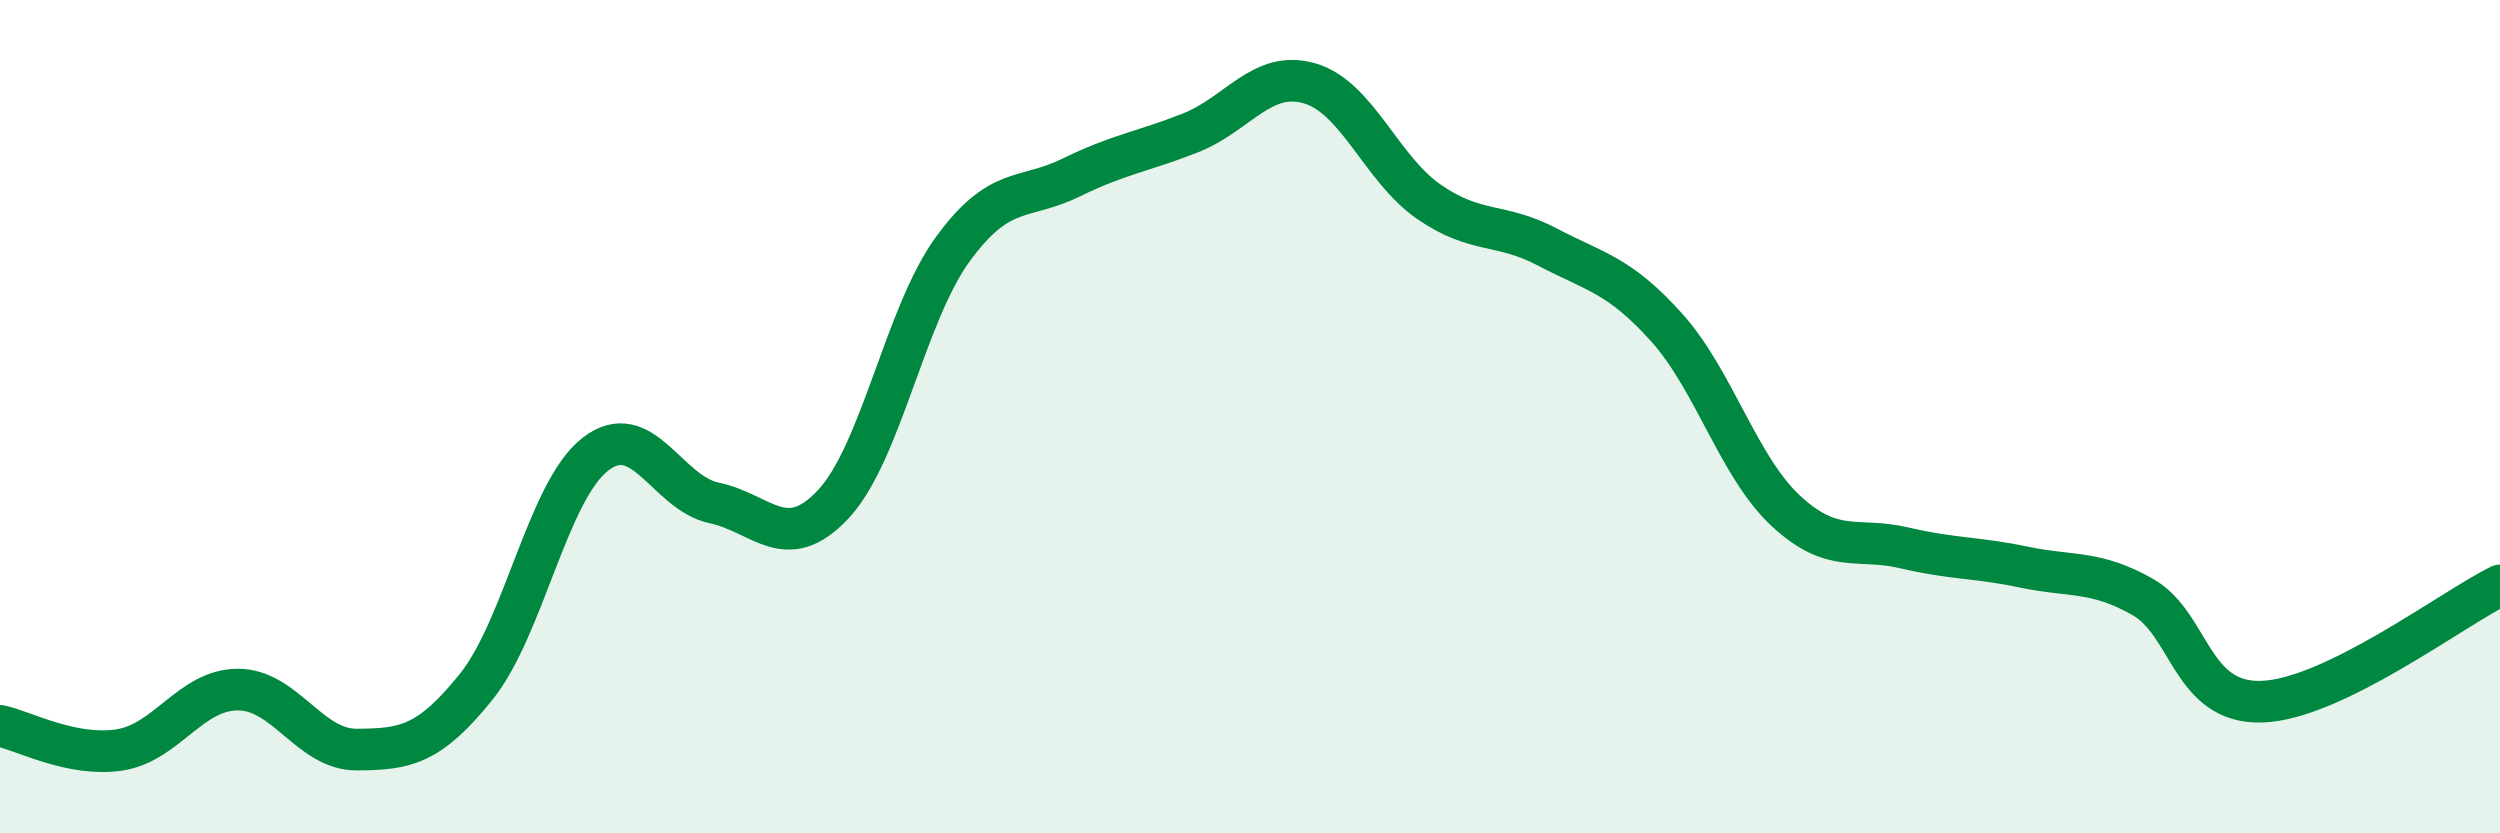 
    <svg width="60" height="20" viewBox="0 0 60 20" xmlns="http://www.w3.org/2000/svg">
      <path
        d="M 0,17.42 C 0.57,17.54 1.72,18.17 2.86,18 C 4,17.83 4.57,16.55 5.71,16.55 C 6.85,16.55 7.43,18 8.57,17.99 C 9.71,17.98 10.29,17.9 11.43,16.48 C 12.57,15.06 13.15,11.78 14.29,10.9 C 15.43,10.02 16,11.83 17.14,12.07 C 18.28,12.31 18.86,13.32 20,12.1 C 21.14,10.88 21.72,7.56 22.86,5.99 C 24,4.42 24.57,4.82 25.71,4.26 C 26.85,3.7 27.43,3.64 28.57,3.19 C 29.71,2.74 30.29,1.67 31.43,2 C 32.57,2.33 33.15,4.05 34.29,4.84 C 35.43,5.63 36,5.33 37.14,5.93 C 38.28,6.53 38.86,6.59 40,7.86 C 41.14,9.13 41.72,11.2 42.86,12.26 C 44,13.32 44.57,12.88 45.71,13.15 C 46.85,13.42 47.43,13.37 48.57,13.61 C 49.71,13.85 50.29,13.68 51.43,14.33 C 52.57,14.98 52.58,16.9 54.29,16.84 C 56,16.78 58.86,14.61 60,14.05L60 20L0 20Z"
        fill="#008740"
        opacity="0.1"
        stroke-linecap="round"
        stroke-linejoin="round"
      />
      <path
        d="M 0,17.42 C 0.57,17.54 1.72,18.17 2.86,18 C 4,17.83 4.57,16.55 5.71,16.55 C 6.85,16.55 7.43,18 8.57,17.99 C 9.71,17.98 10.29,17.9 11.43,16.48 C 12.57,15.06 13.15,11.78 14.29,10.9 C 15.43,10.02 16,11.83 17.14,12.07 C 18.28,12.31 18.86,13.32 20,12.1 C 21.14,10.88 21.72,7.56 22.86,5.99 C 24,4.42 24.57,4.82 25.71,4.26 C 26.85,3.7 27.43,3.64 28.57,3.19 C 29.71,2.74 30.29,1.67 31.43,2 C 32.57,2.33 33.15,4.05 34.29,4.84 C 35.43,5.63 36,5.33 37.14,5.93 C 38.28,6.53 38.86,6.59 40,7.86 C 41.14,9.13 41.72,11.2 42.86,12.26 C 44,13.32 44.57,12.88 45.71,13.15 C 46.85,13.42 47.43,13.37 48.57,13.61 C 49.71,13.85 50.29,13.68 51.43,14.33 C 52.57,14.98 52.58,16.9 54.29,16.84 C 56,16.78 58.86,14.61 60,14.05"
        stroke="#008740"
        stroke-width="1"
        fill="none"
        stroke-linecap="round"
        stroke-linejoin="round"
      />
    </svg>
  